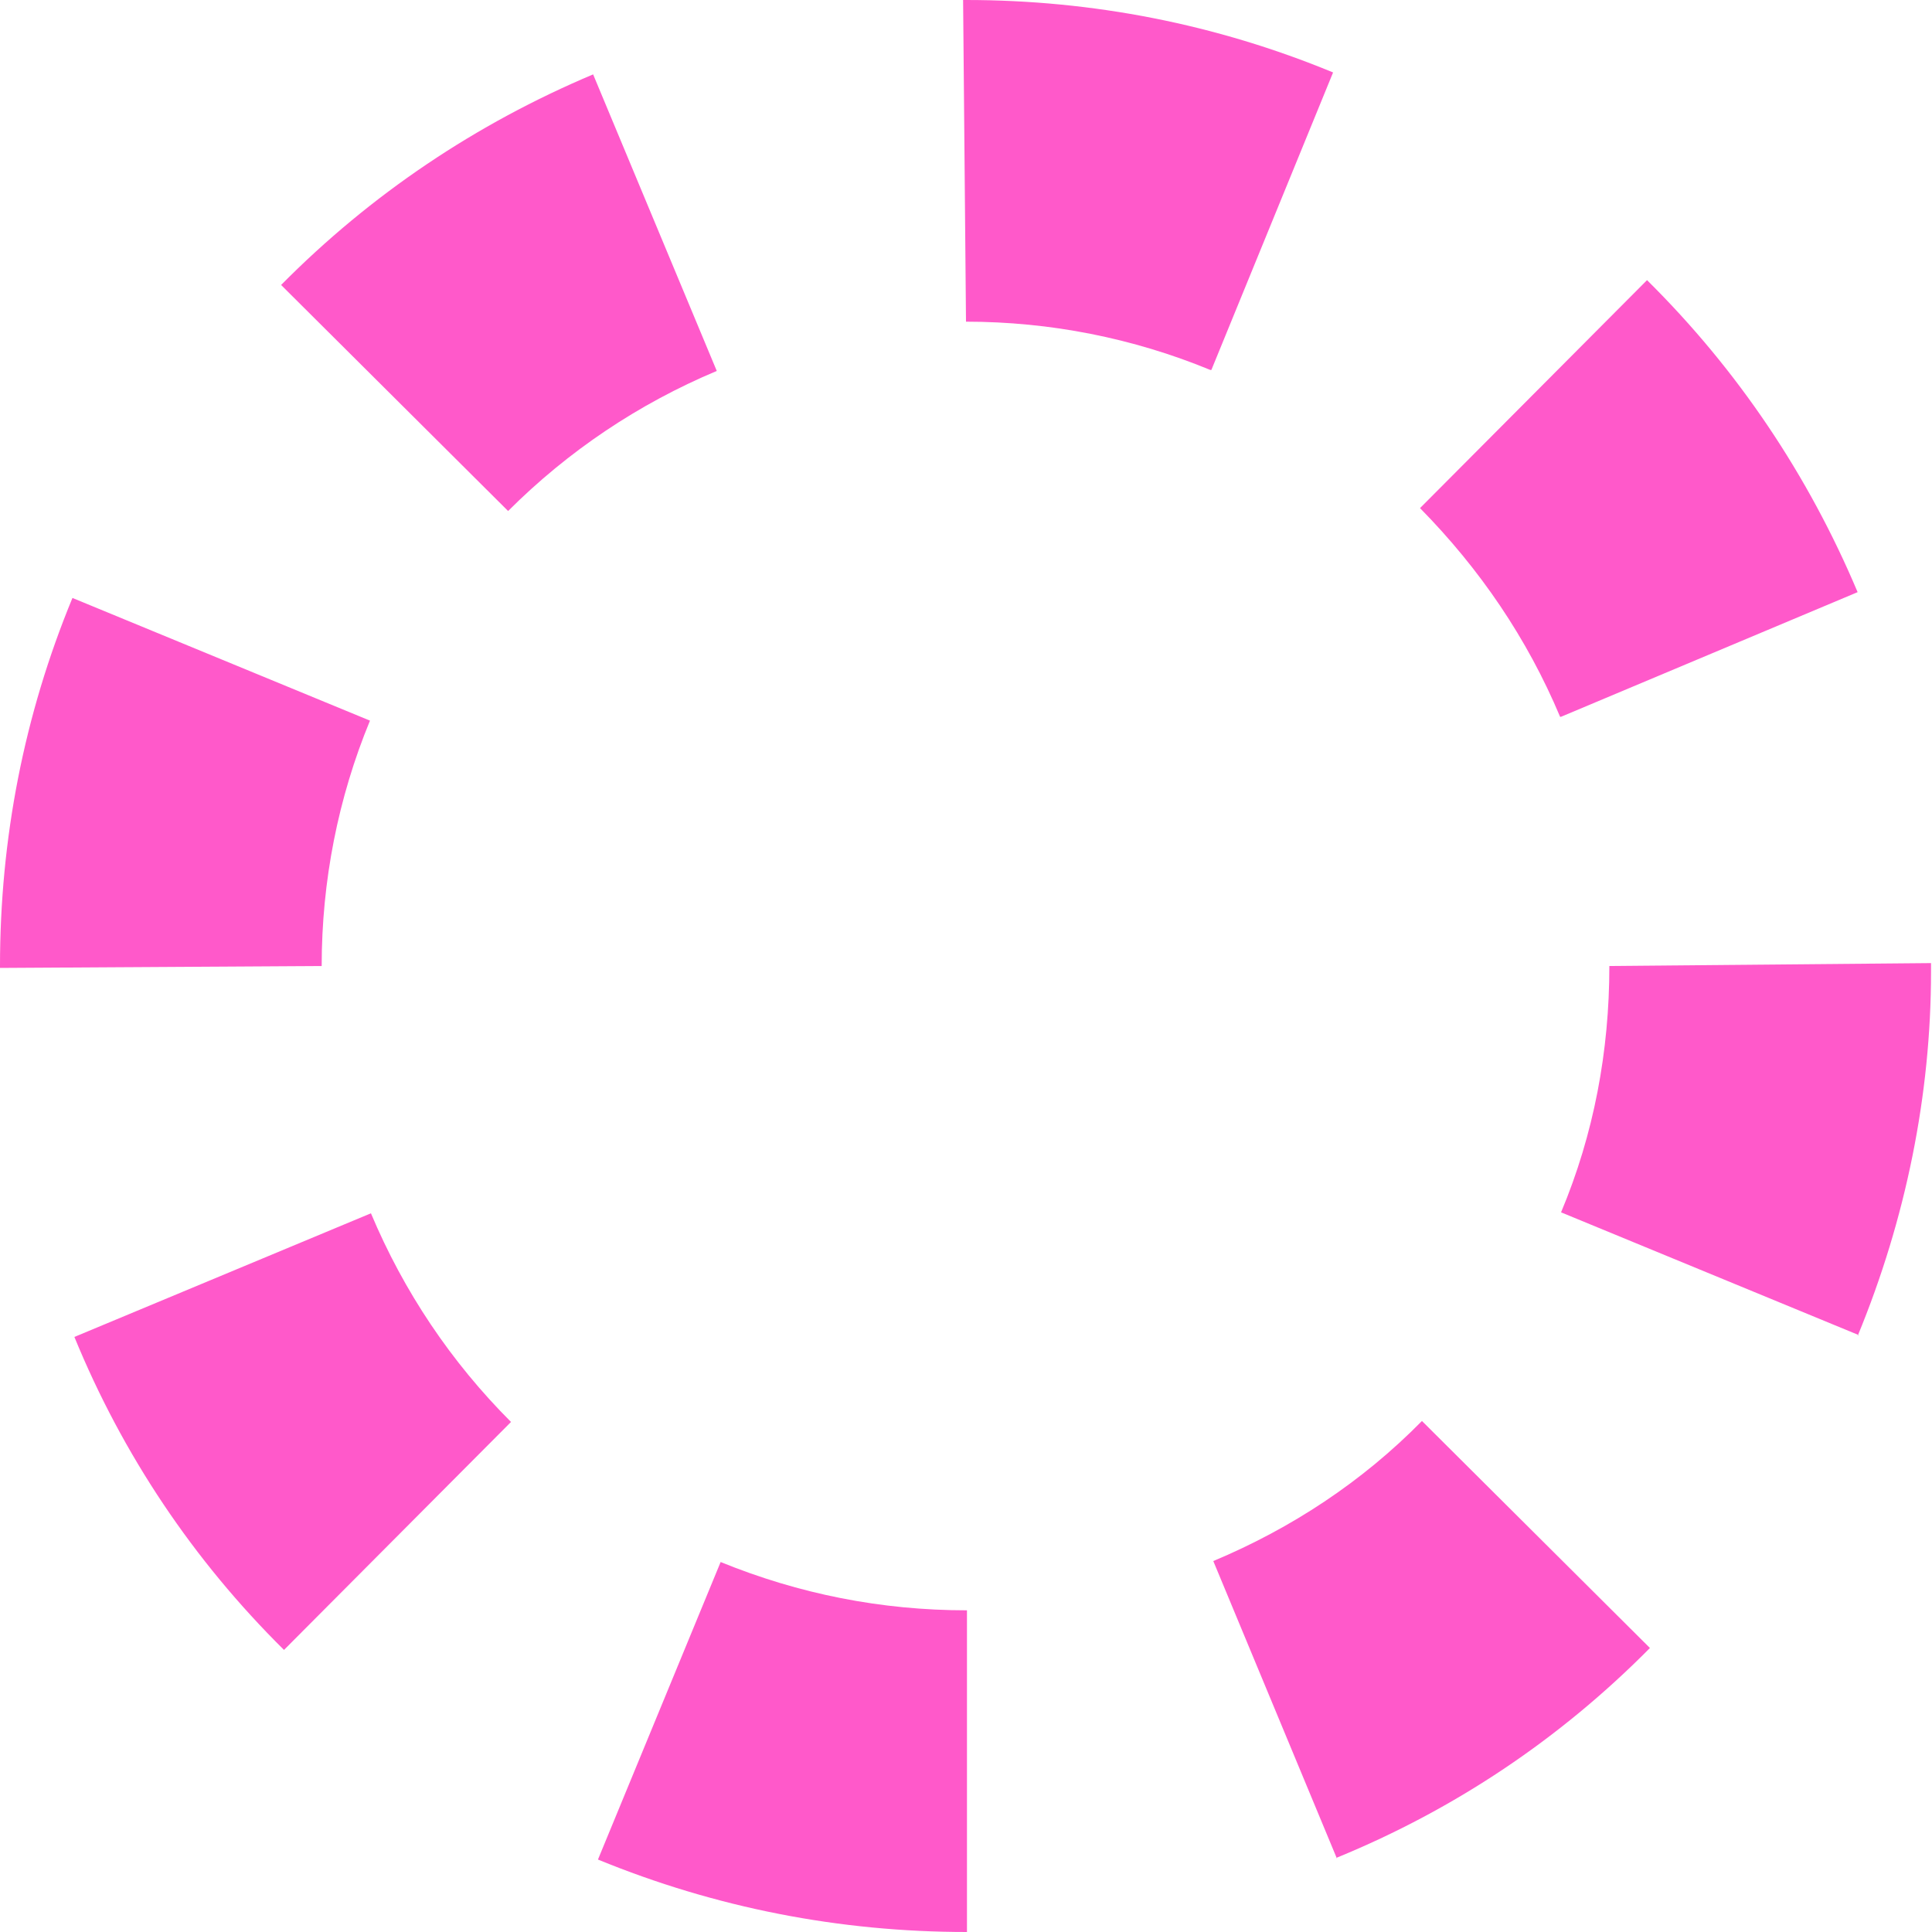 <?xml version="1.0" encoding="UTF-8"?>
<svg id="_レイヤー_2" data-name="レイヤー 2" xmlns="http://www.w3.org/2000/svg" viewBox="0 0 20 20">
  <defs>
    <style>
      .cls-1 {
        fill: #ff59ca;
      }
    </style>
  </defs>
  <g id="_レイヤー_1-2" data-name="レイヤー 1">
    <path class="cls-1" d="M10.01,20h0c-1.32,0-2.6-.25-3.82-.75l1.27-3.08c.81.33,1.66.5,2.55.5v3.33ZM13.84,19.24l-1.28-3.08c.81-.34,1.54-.82,2.16-1.45l2.36,2.35c-.93.94-2.02,1.67-3.24,2.17ZM2.94,17.08c-.94-.93-1.67-2.02-2.17-3.24l3.07-1.28c.34.81.83,1.54,1.45,2.16l-2.35,2.36ZM19.24,13.82l-3.08-1.27c.34-.81.5-1.67.5-2.55l3.33-.03v.09c0,1.27-.26,2.56-.76,3.77ZM0,10.02v-.02c0-1.32.25-2.6.75-3.81l3.08,1.27c-.33.8-.5,1.66-.5,2.54l-3.33.02ZM16.15,7.42c-.34-.81-.83-1.53-1.45-2.16l2.35-2.36c.94.93,1.67,2.02,2.18,3.23l-3.07,1.29ZM5.27,5.3l-2.36-2.35c.93-.94,2.02-1.67,3.23-2.18l1.28,3.07c-.81.34-1.54.83-2.16,1.45ZM12.53,3.83c-.8-.33-1.66-.5-2.53-.5l-.03-3.33h.03c1.31,0,2.59.25,3.8.75l-1.26,3.08Z"/>
  </g>
</svg>